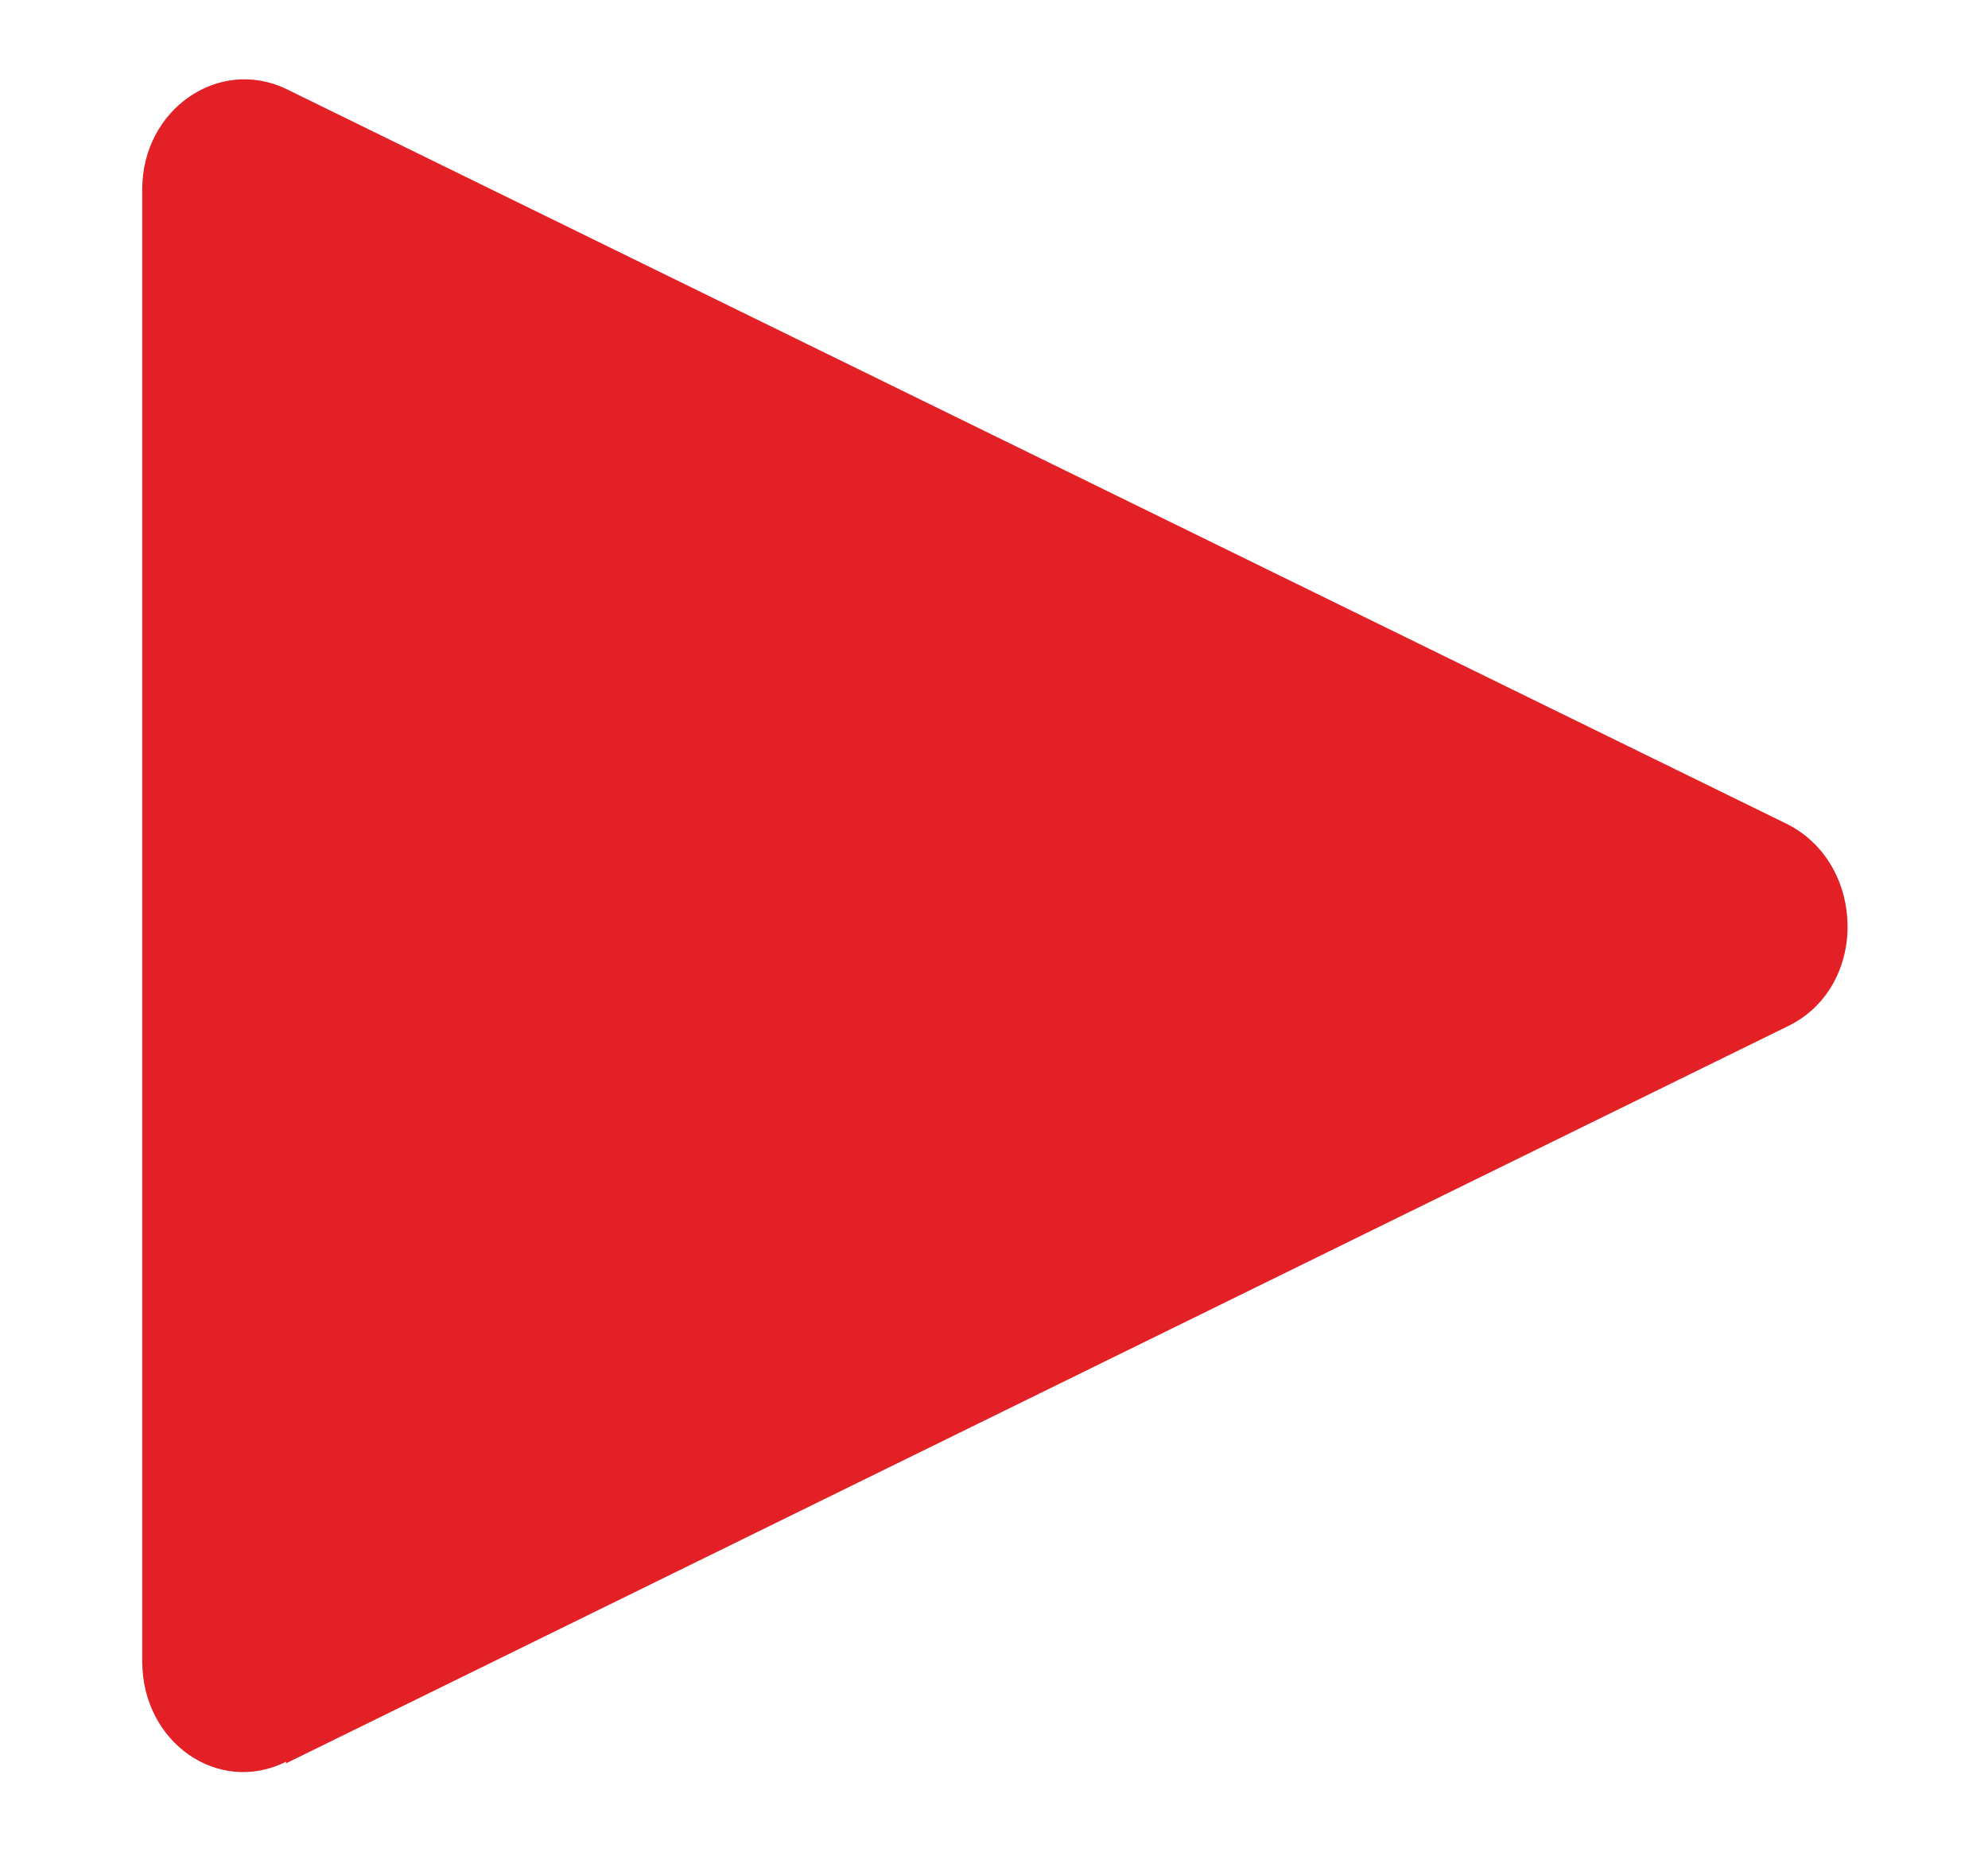 <?xml version="1.0" encoding="UTF-8"?>
<svg id="TEXT" xmlns="http://www.w3.org/2000/svg" viewBox="0 0 12.3 11.46">
  <defs>
    <style>
      .cls-1 {
        fill: #e22026;
      }
    </style>
  </defs>
  <path class="cls-1" d="M1.77,10.91l9.29-4.56c.5-.24.49-1,0-1.25L1.77.55c-.42-.2-.89.13-.89.62v9.11c0,.5.47.83.89.62Z"/>
</svg>